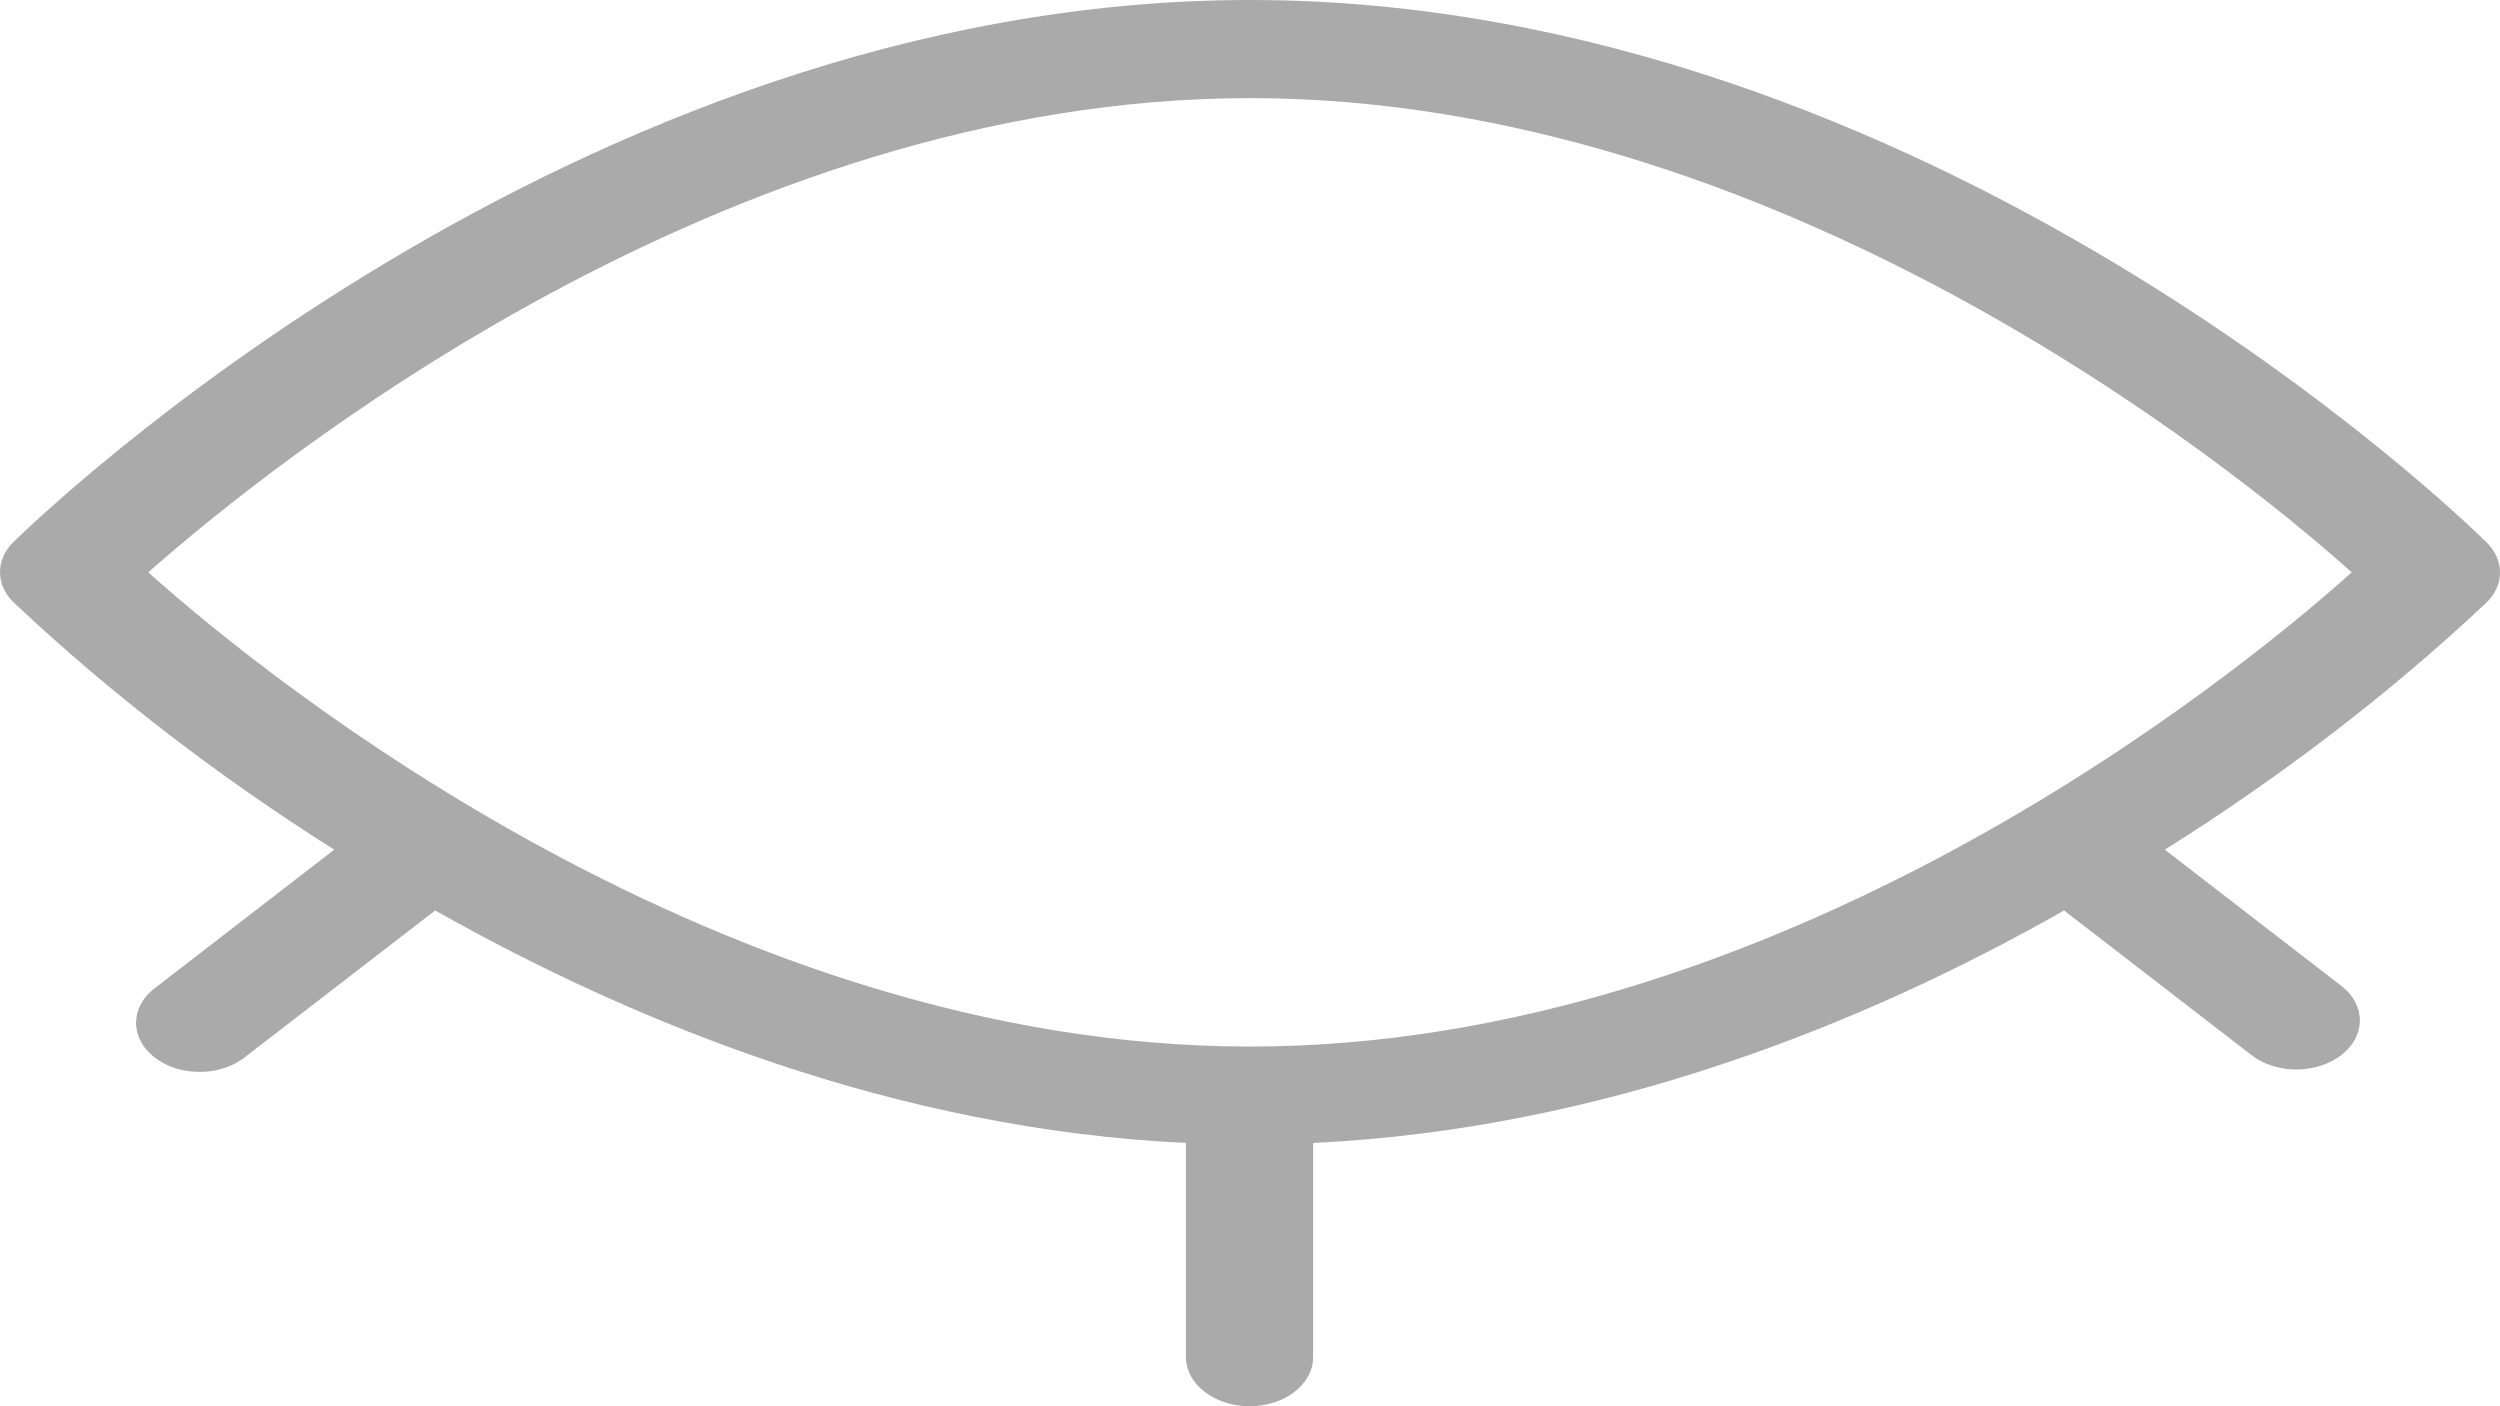 <svg width="16" height="9" viewBox="0 0 16 9" fill="none" xmlns="http://www.w3.org/2000/svg">
<path d="M15.913 3.857C15.97 3.802 16 3.734 16 3.664C16 3.594 15.97 3.525 15.913 3.47C15.77 3.328 12.339 0 8 0C3.661 0 0.23 3.328 0.087 3.468C0.03 3.523 0 3.592 0 3.662C0 3.732 0.03 3.8 0.087 3.855C0.701 4.434 1.389 4.964 2.139 5.438L1 6.317C0.961 6.345 0.928 6.38 0.906 6.419C0.884 6.457 0.872 6.499 0.871 6.541C0.87 6.583 0.88 6.625 0.901 6.664C0.921 6.703 0.952 6.739 0.99 6.768C1.029 6.798 1.075 6.822 1.125 6.838C1.176 6.853 1.23 6.861 1.285 6.86C1.34 6.86 1.393 6.85 1.443 6.833C1.493 6.816 1.538 6.791 1.575 6.76L2.785 5.827C4.076 6.555 5.741 7.227 7.59 7.315V8.686C7.59 8.769 7.633 8.849 7.71 8.908C7.786 8.967 7.889 9 7.997 9C8.105 9 8.209 8.967 8.285 8.908C8.361 8.849 8.404 8.769 8.404 8.686V7.315C10.256 7.227 11.93 6.555 13.21 5.827L14.419 6.76C14.496 6.816 14.598 6.846 14.704 6.845C14.809 6.843 14.91 6.81 14.984 6.753C15.059 6.695 15.101 6.618 15.103 6.536C15.105 6.455 15.066 6.376 14.994 6.317L13.855 5.438C14.607 4.965 15.297 4.436 15.913 3.857ZM8 6.698C4.629 6.698 1.727 4.36 0.949 3.663C1.738 2.966 4.64 0.628 8 0.628C11.36 0.628 14.273 2.966 15.051 3.663C14.273 4.36 11.371 6.698 8 6.698Z" fill="#AAAAAA"/>
</svg>
